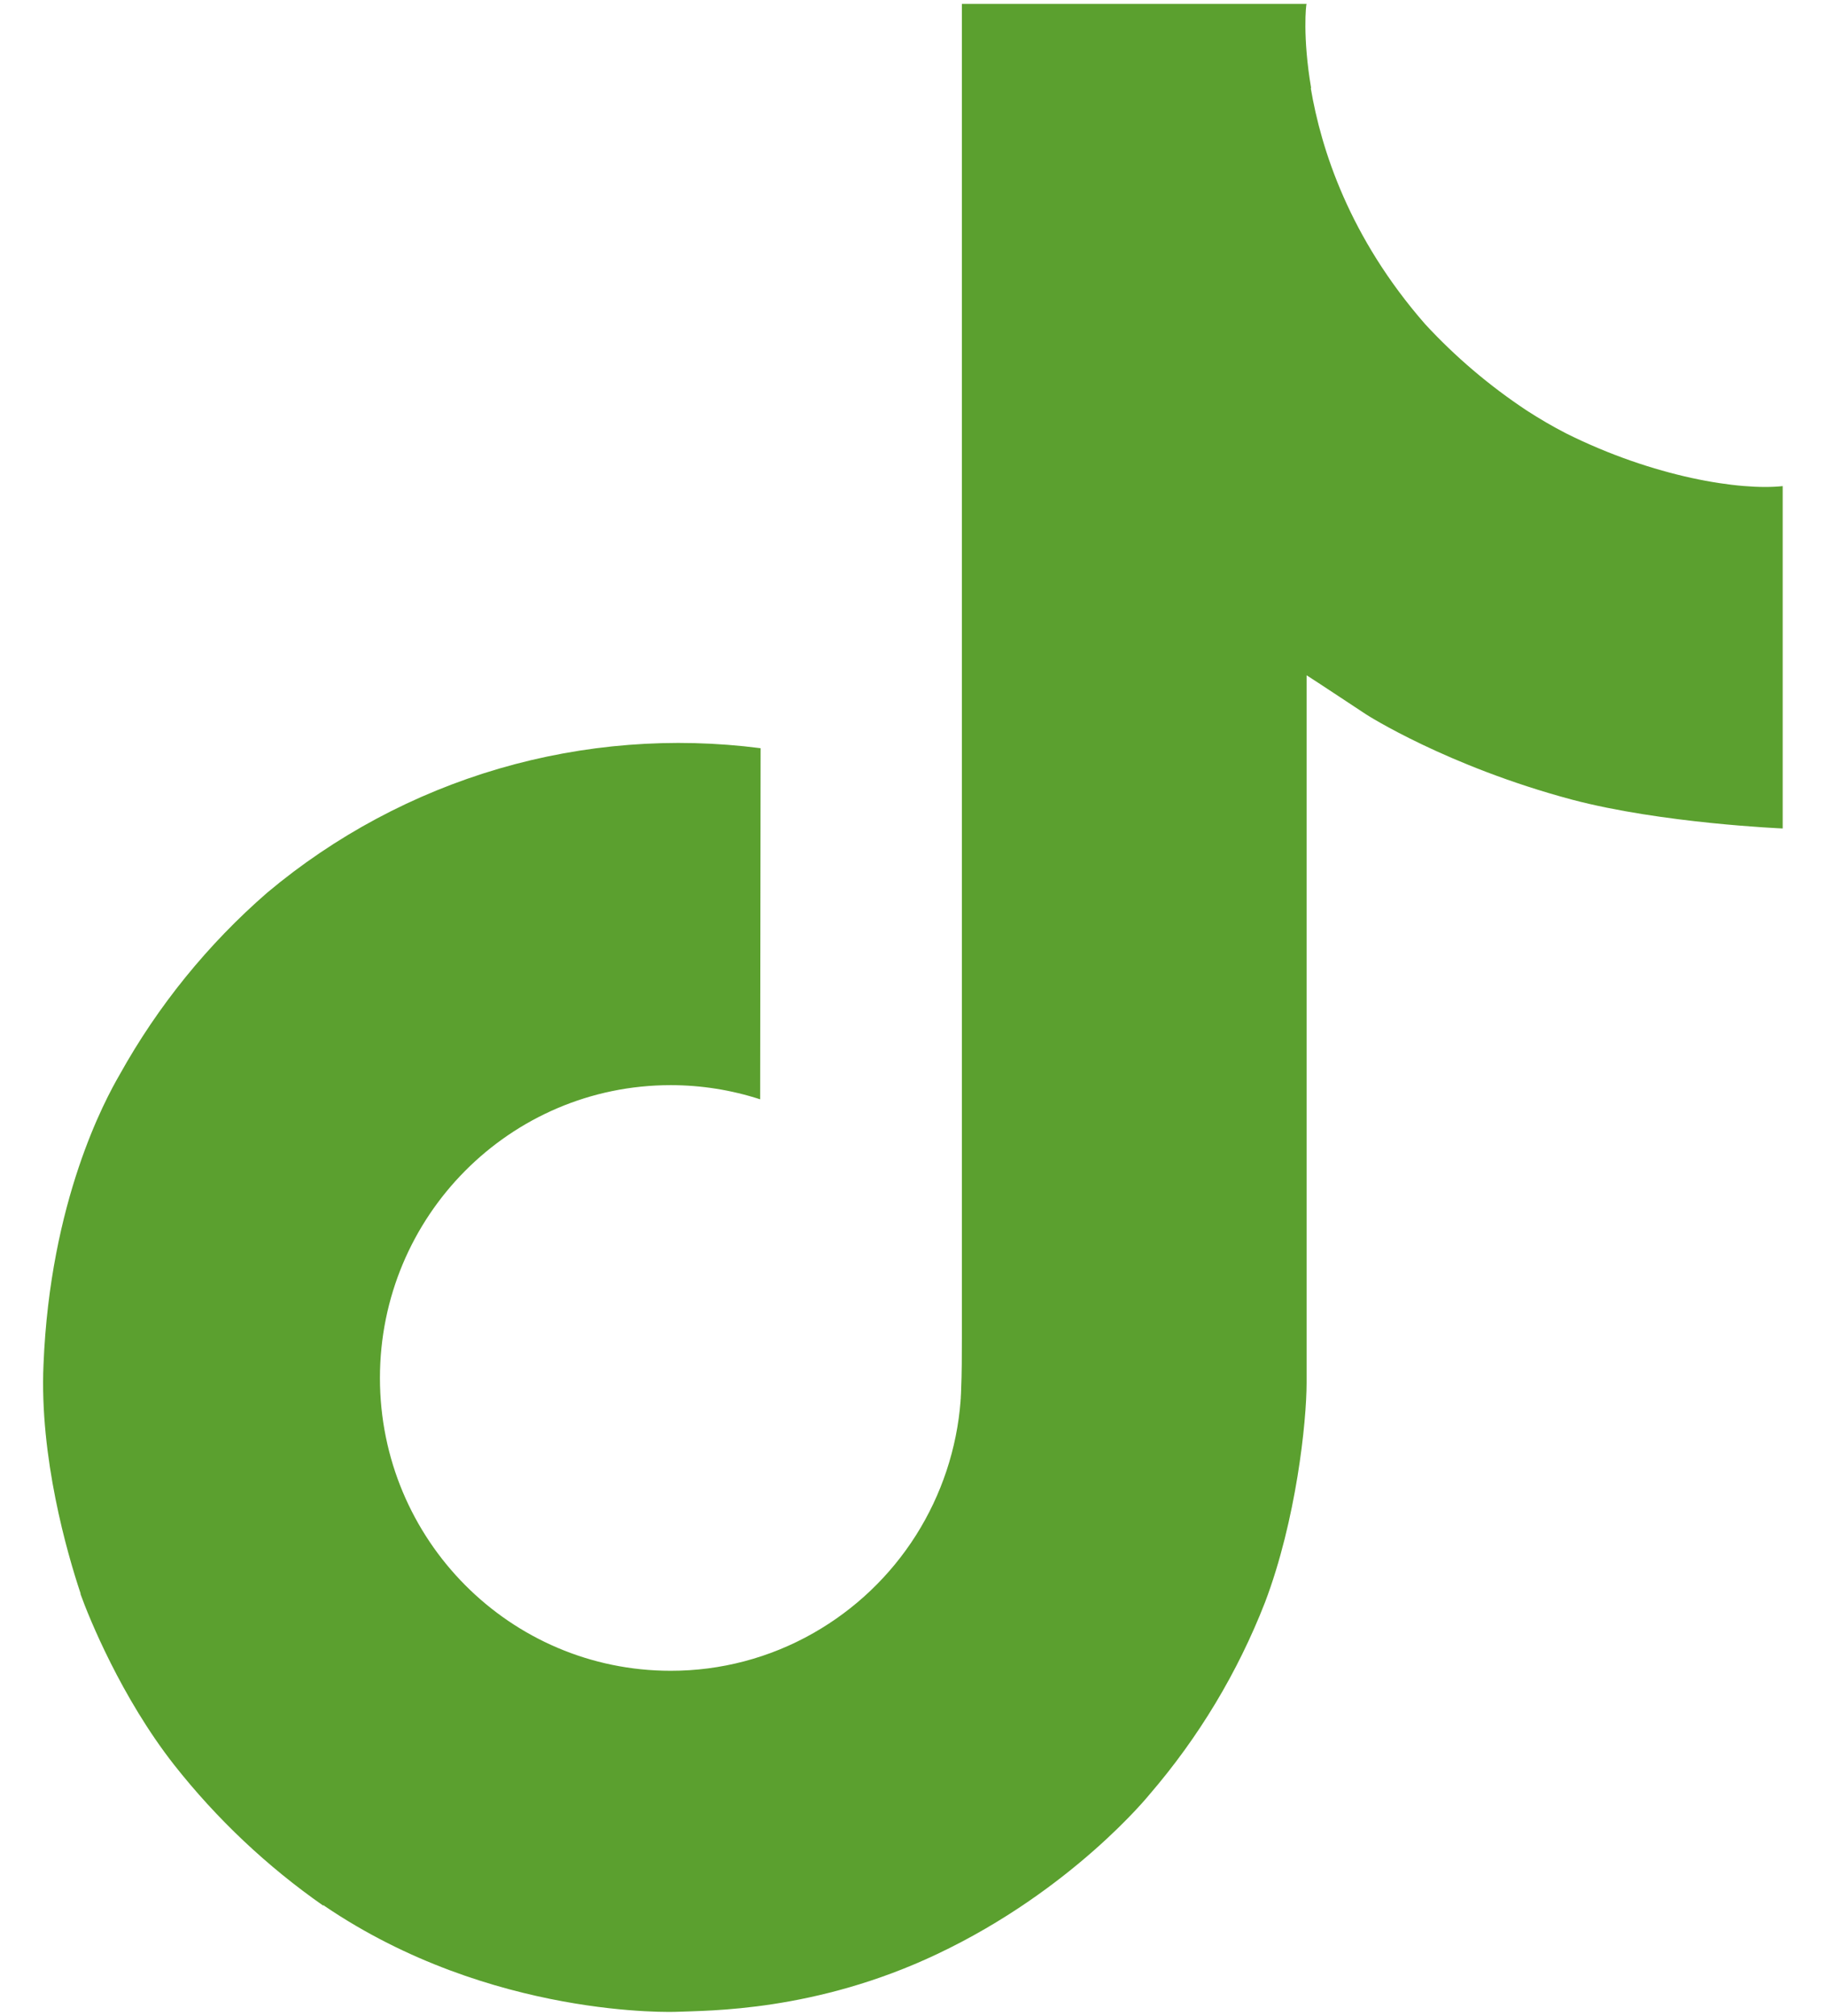 <svg width="29" height="32" viewBox="0 0 29 32" fill="none" xmlns="http://www.w3.org/2000/svg">
<path d="M24.872 6.88C24.657 6.769 24.447 6.647 24.244 6.515C23.654 6.124 23.113 5.665 22.633 5.145C21.431 3.77 20.982 2.375 20.817 1.398H20.823C20.685 0.587 20.742 0.062 20.751 0.062H15.276V21.232C15.276 21.516 15.276 21.797 15.264 22.074C15.264 22.109 15.261 22.141 15.259 22.178C15.259 22.193 15.259 22.209 15.256 22.225C15.256 22.229 15.256 22.233 15.256 22.237C15.198 22.996 14.954 23.73 14.547 24.373C14.139 25.017 13.579 25.55 12.917 25.926C12.227 26.319 11.446 26.525 10.652 26.524C8.101 26.524 6.034 24.444 6.034 21.876C6.034 19.307 8.101 17.227 10.652 17.227C11.135 17.227 11.614 17.303 12.073 17.452L12.08 11.878C10.687 11.698 9.271 11.809 7.922 12.203C6.573 12.598 5.321 13.268 4.244 14.171C3.301 14.99 2.507 15.969 1.9 17.061C1.669 17.46 0.797 19.061 0.691 21.659C0.625 23.134 1.068 24.662 1.279 25.294V25.307C1.412 25.679 1.927 26.948 2.765 28.017C3.442 28.876 4.241 29.63 5.137 30.255V30.241L5.15 30.255C7.8 32.056 10.739 31.938 10.739 31.938C11.247 31.917 12.951 31.938 14.886 31.02C17.033 30.004 18.255 28.489 18.255 28.489C19.035 27.584 19.656 26.552 20.09 25.439C20.585 24.137 20.751 22.575 20.751 21.951V10.72C20.817 10.76 21.702 11.345 21.702 11.345C21.702 11.345 22.976 12.162 24.964 12.694C26.391 13.072 28.312 13.152 28.312 13.152V7.717C27.639 7.79 26.272 7.578 24.872 6.88Z" fill="#5BA02F"/>
</svg>

